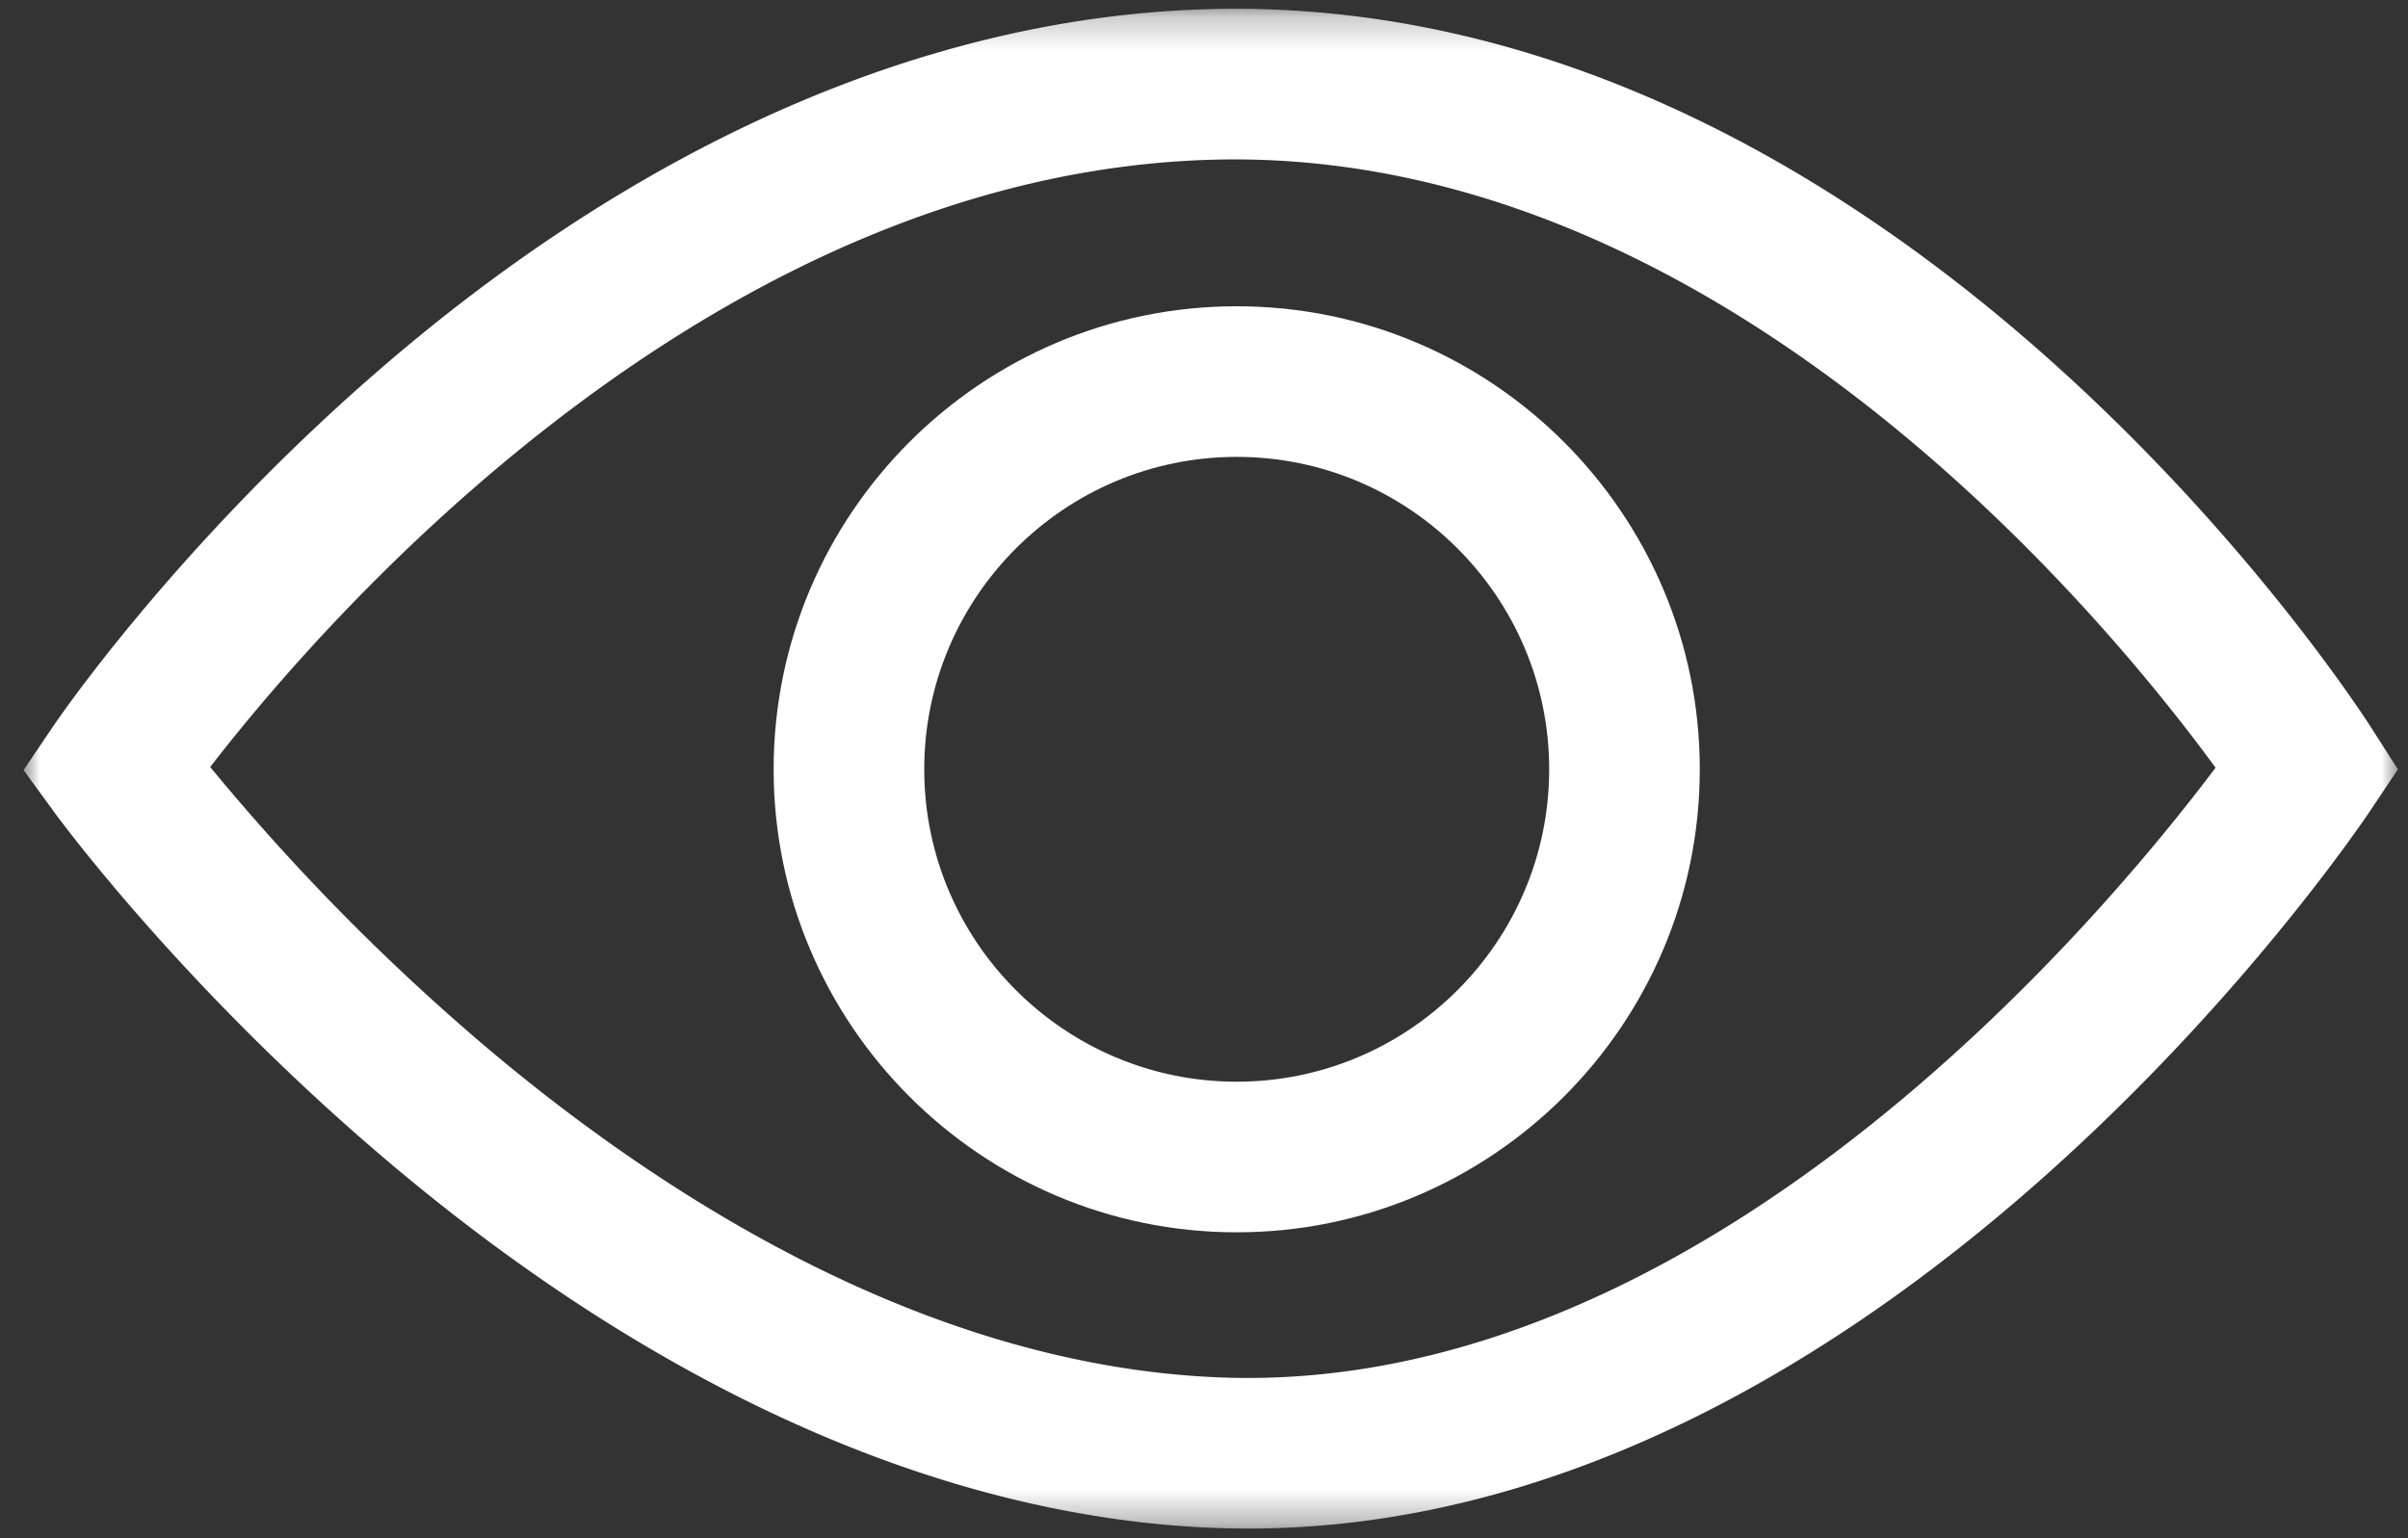 <svg width="72" height="46" viewBox="0 0 72 46" xmlns="http://www.w3.org/2000/svg" xmlns:xlink="http://www.w3.org/1999/xlink"><rect x="0" y="0" width="72" height="46" fill="#333333" stroke="none"/><defs><path id="icon-signs_svg__a" d="M0 .23h70.993v45.448H0z"/></defs><g fill="none" fill-rule="evenodd"><g transform="translate(.705 .033)"><mask id="icon-signs_svg__b" fill="#fff"><use xlink:href="#icon-signs_svg__a"/></mask><path d="M5.58 22.904a66.076 66.076 0 008.193 8.327c5.094 4.318 13.032 9.544 21.914 9.924 14.554.627 26.567-13.857 29.854-18.23-3.164-4.332-14.728-18.538-29.896-18.184C20.523 5.1 8.908 18.597 5.58 22.904m31.031 22.774c-.37 0-.743-.008-1.117-.023-8.07-.346-16.617-4.17-24.72-11.06-6.031-5.13-9.69-10.112-9.843-10.321L0 22.996l.885-1.31c.145-.214 3.612-5.302 9.558-10.492C18.426 4.228 27.103.44 35.537.238c20.37-.48 34.088 20.597 34.662 21.495l.794 1.241-.819 1.225c-.598.893-14.591 21.48-33.562 21.48" fill="#FFF" mask="url(#icon-signs_svg__b)"/></g><path d="M36.978 13.663c-5.152 0-9.343 4.191-9.343 9.343 0 5.151 4.191 9.342 9.343 9.342s9.343-4.19 9.343-9.342-4.191-9.343-9.343-9.343m0 23.189c-7.635 0-13.846-6.212-13.846-13.846 0-7.635 6.211-13.847 13.846-13.847s13.846 6.212 13.846 13.847c0 7.634-6.211 13.846-13.846 13.846" fill="#FFF"/></g></svg>